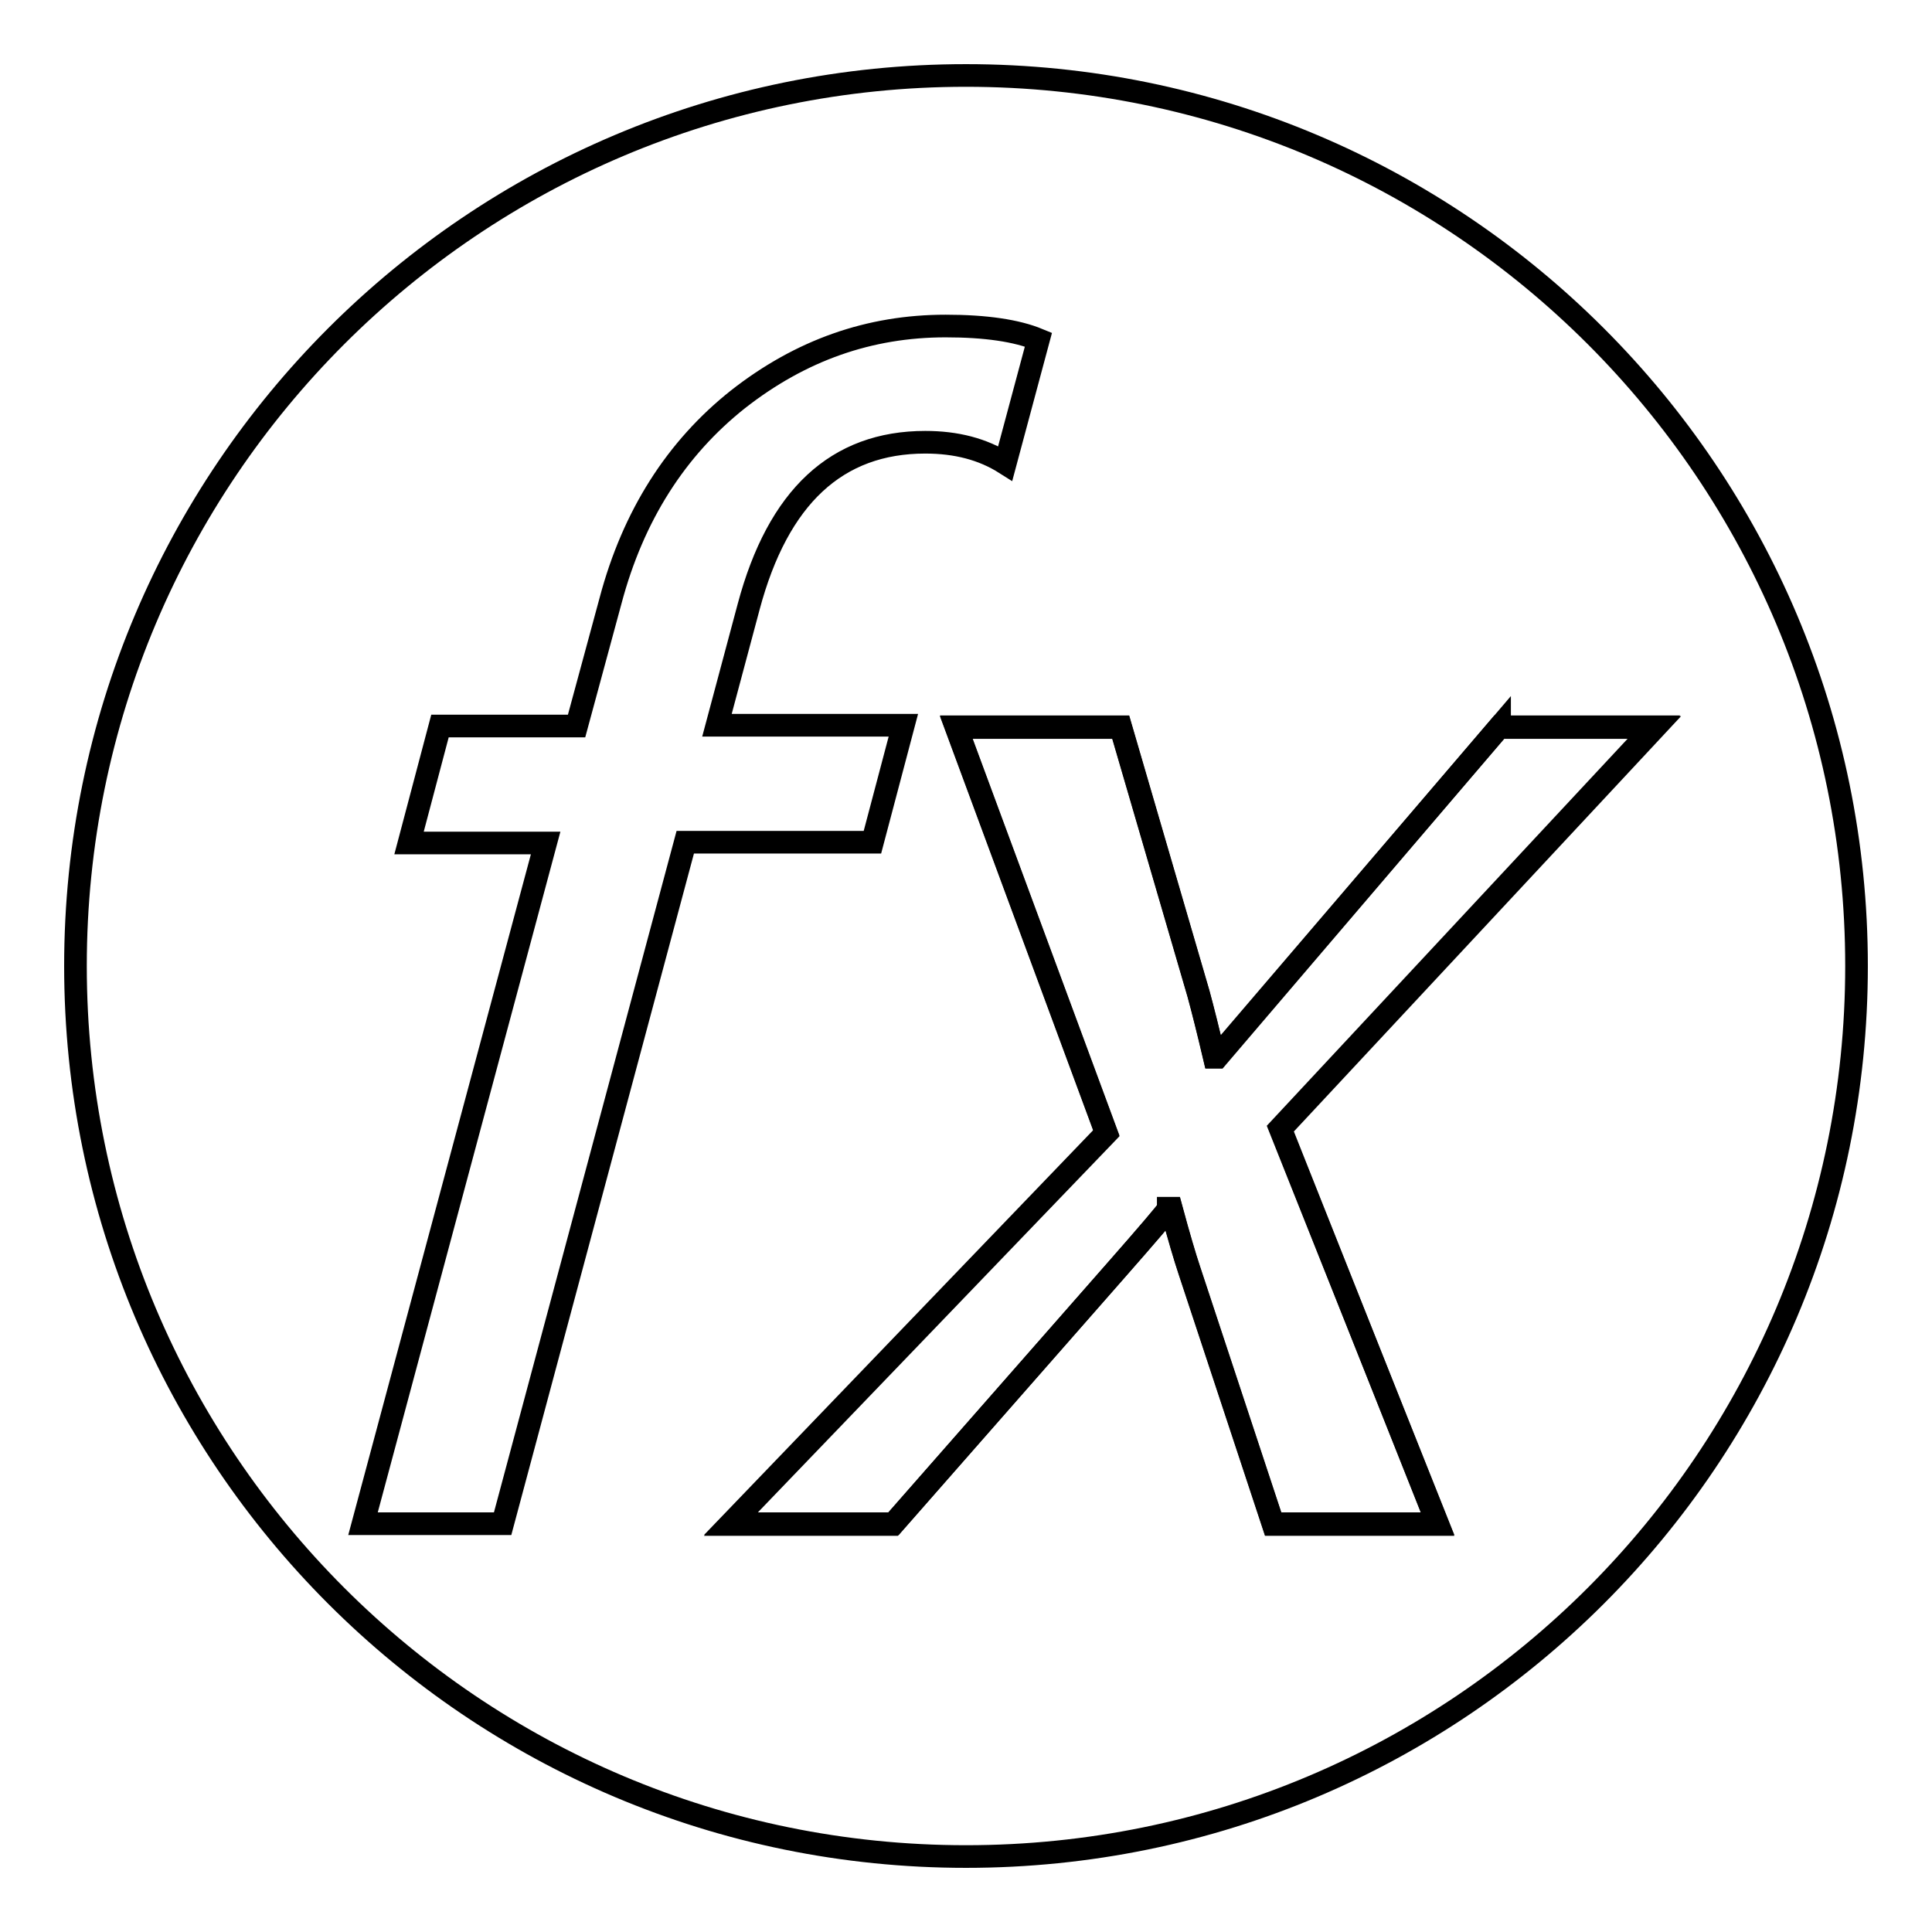 <?xml version="1.0" encoding="utf-8"?>
<!-- Svg Vector Icons : http://www.onlinewebfonts.com/icon -->
<!DOCTYPE svg PUBLIC "-//W3C//DTD SVG 1.1//EN" "http://www.w3.org/Graphics/SVG/1.1/DTD/svg11.dtd">
<svg version="1.1" xmlns="http://www.w3.org/2000/svg" xmlns:xlink="http://www.w3.org/1999/xlink" x="0px" y="0px" viewBox="0 0 256 256" enable-background="new 0 0 256 256" xml:space="preserve">
<g><g><path stroke-width="3" fill-opacity="0" stroke="#000000"  d="M198.7,96.3l-37.4,43.8h-0.4c-0.8-3.4-1.5-6.2-2.1-8.4l-10.3-35.3h-21.8l19.9,53.8l-49.8,51.8h21.5l29.5-33.6c4.5-5.1,6.8-7.8,7-8.2h0.4c1,3.7,1.8,6.4,2.4,8.2l11.1,33.6h21.8l-20.8-52.4l49.6-53.2H198.7L198.7,96.3z"/><path stroke-width="3" fill-opacity="0" stroke="#000000"  d="M128,10C62.8,10,10,62.8,10,128c0,65.2,52.8,118,118,118c65.2,0,118-52.8,118-118C246,62.8,193.2,10,128,10z M66.6,201.9H48.1l24.2-90.2H54.2l4.1-15.5h18.1l4.5-16.6c3-11.3,8.7-20.2,16.9-26.7c8.3-6.5,17.4-9.7,27.5-9.7l0,0l0,0c5.3,0,9.4,0.6,12.3,1.8l-4.4,16.4l0,0l0,0c-3-1.9-6.5-2.8-10.6-2.8c-11.7,0-19.5,7.2-23.4,21.8l-4.2,15.7h24.7l-4.1,15.5H90.8L66.6,201.9L66.6,201.9z M190.5,201.9h-21.8l-11.1-33.6c-0.6-1.8-1.4-4.5-2.4-8.2h-0.4c0,0,0,0,0,0.1c-0.4,0.6-2.7,3.3-6.9,8.1l-29.5,33.6H96.8l49.8-51.8l-19.9-53.8h21.8l10.3,35.3c0.6,2.2,1.3,5,2.1,8.4h0.4l37.4-43.7l0,0h20.5l0,0l-49.6,53.2L190.5,201.9z"/></g></g>
</svg>